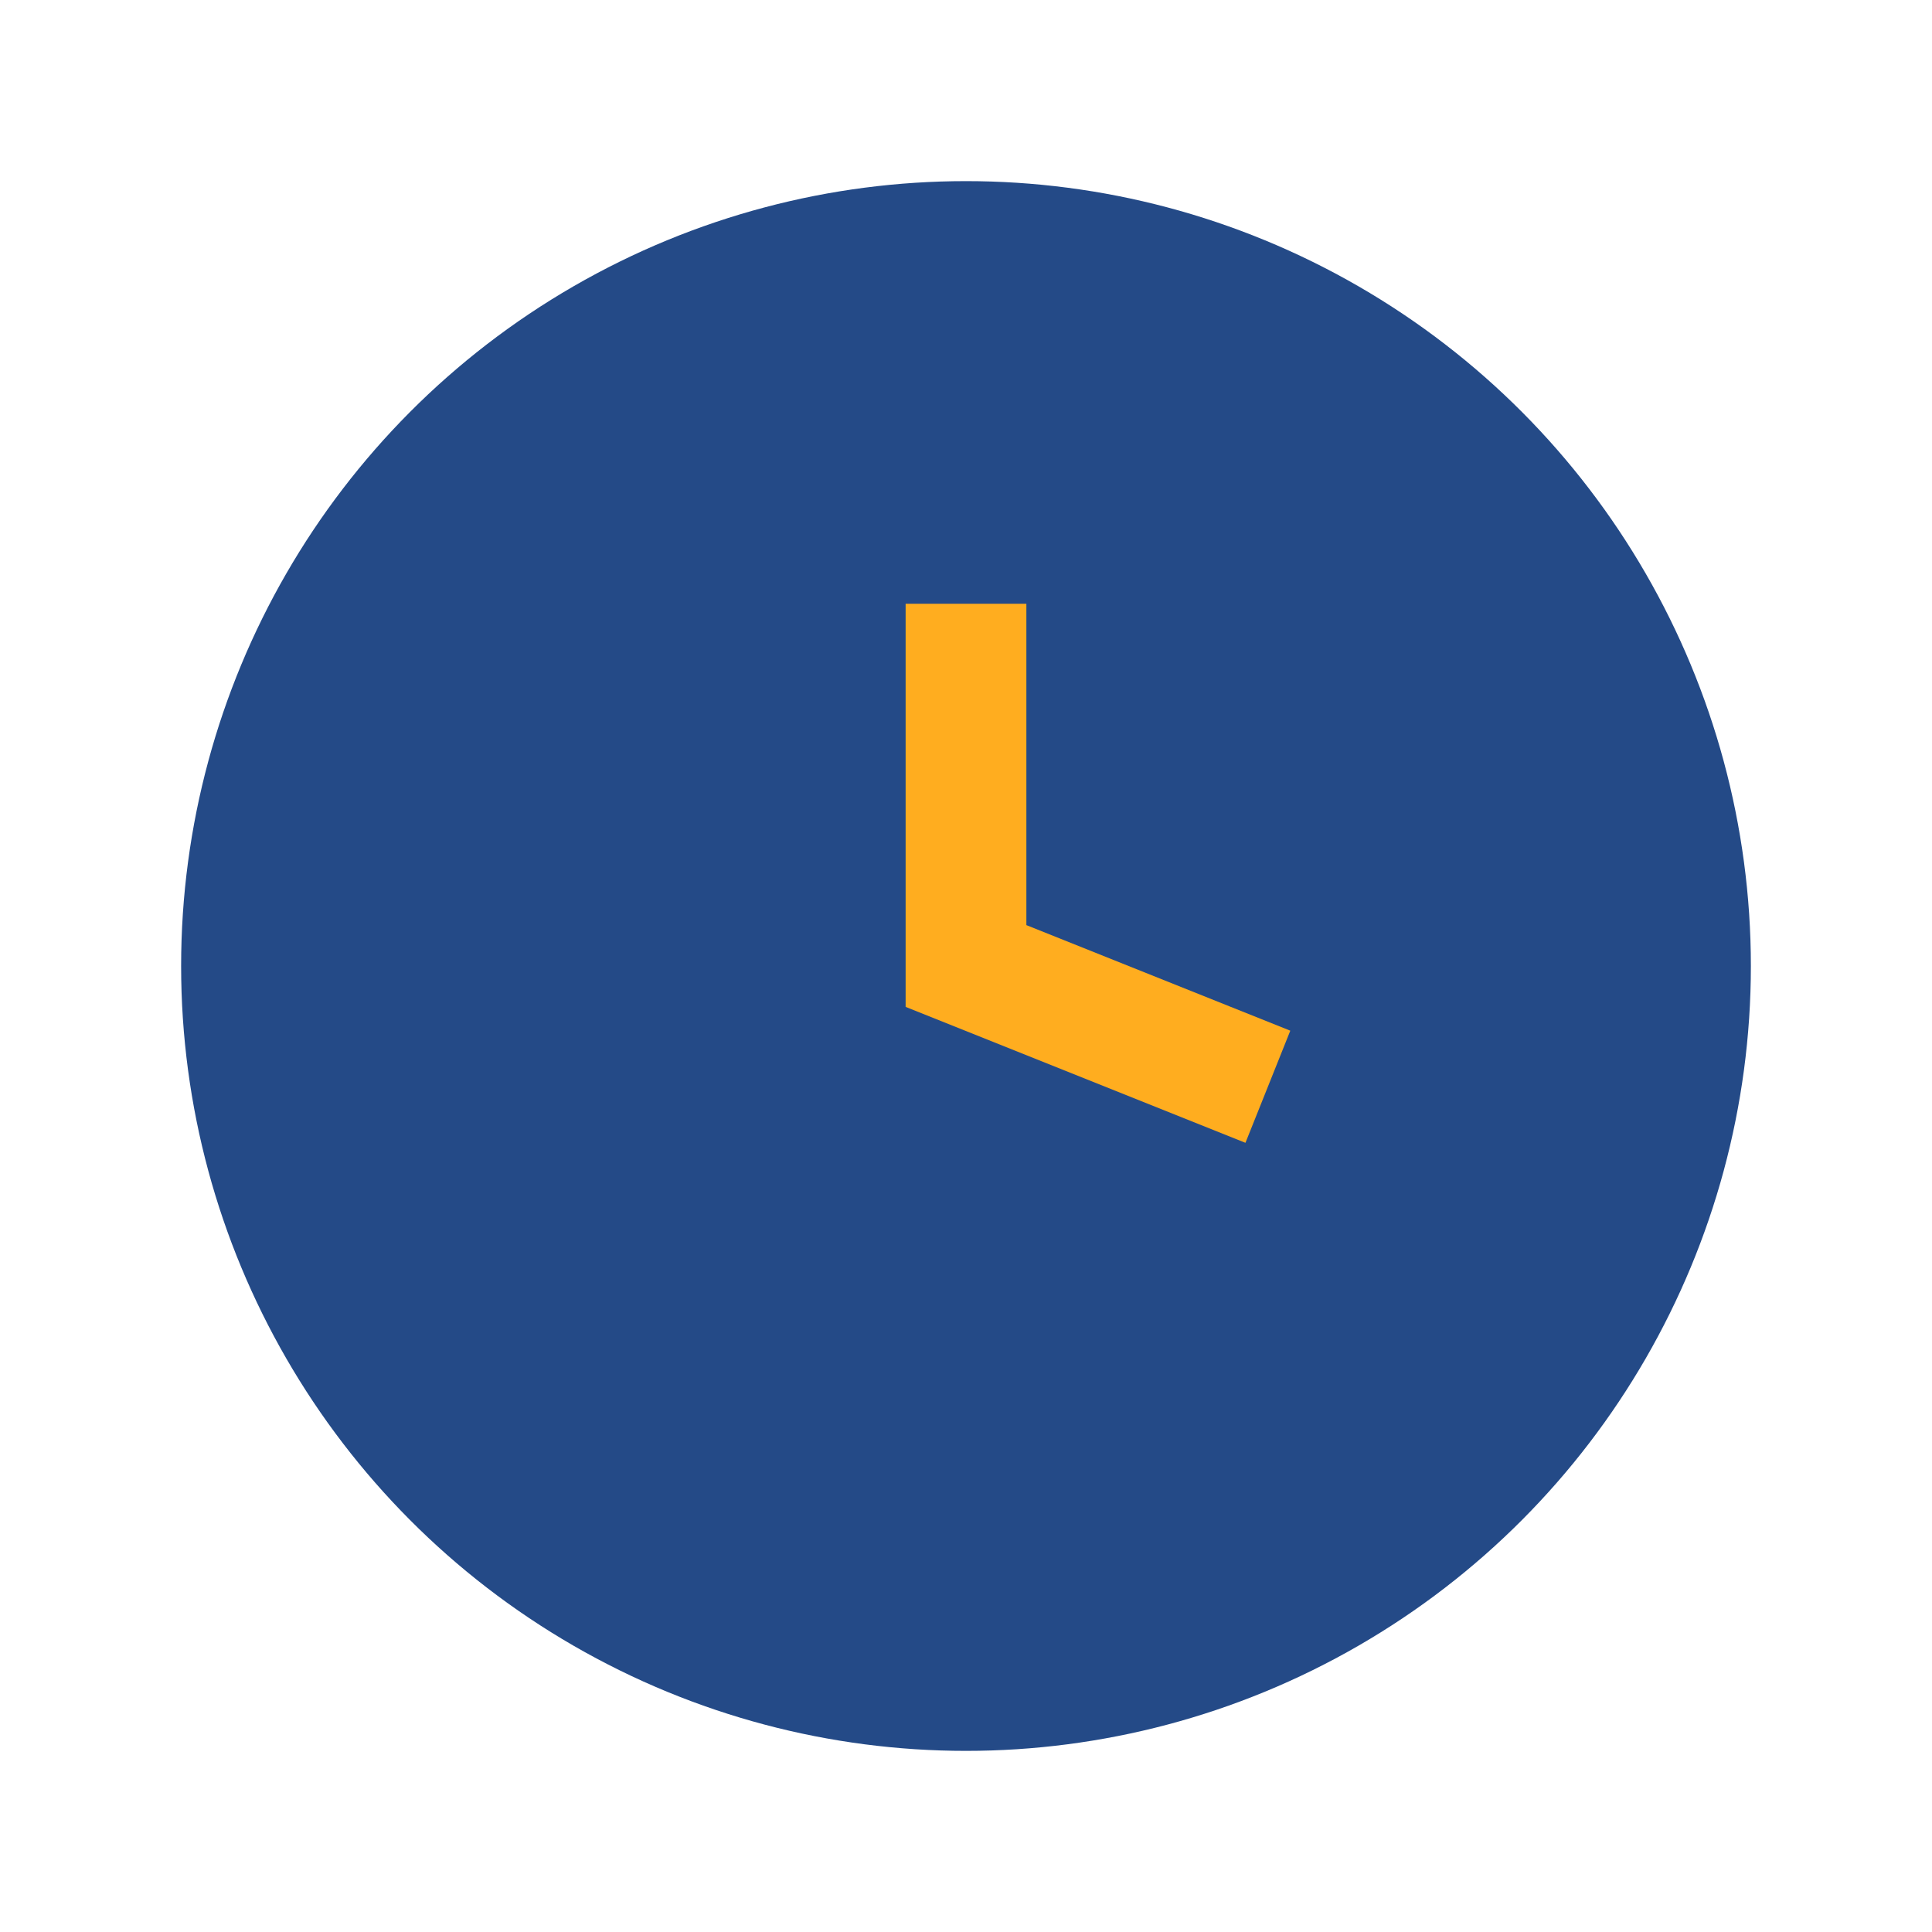 <?xml version="1.0" encoding="UTF-8"?>
<svg xmlns="http://www.w3.org/2000/svg" width="32" height="32" viewBox="0 0 32 32"><circle cx="16" cy="16" r="13" fill="#244A87"/><path d="M16 10v6l5 2" stroke="#FFAD1F" stroke-width="2" fill="none"/></svg>